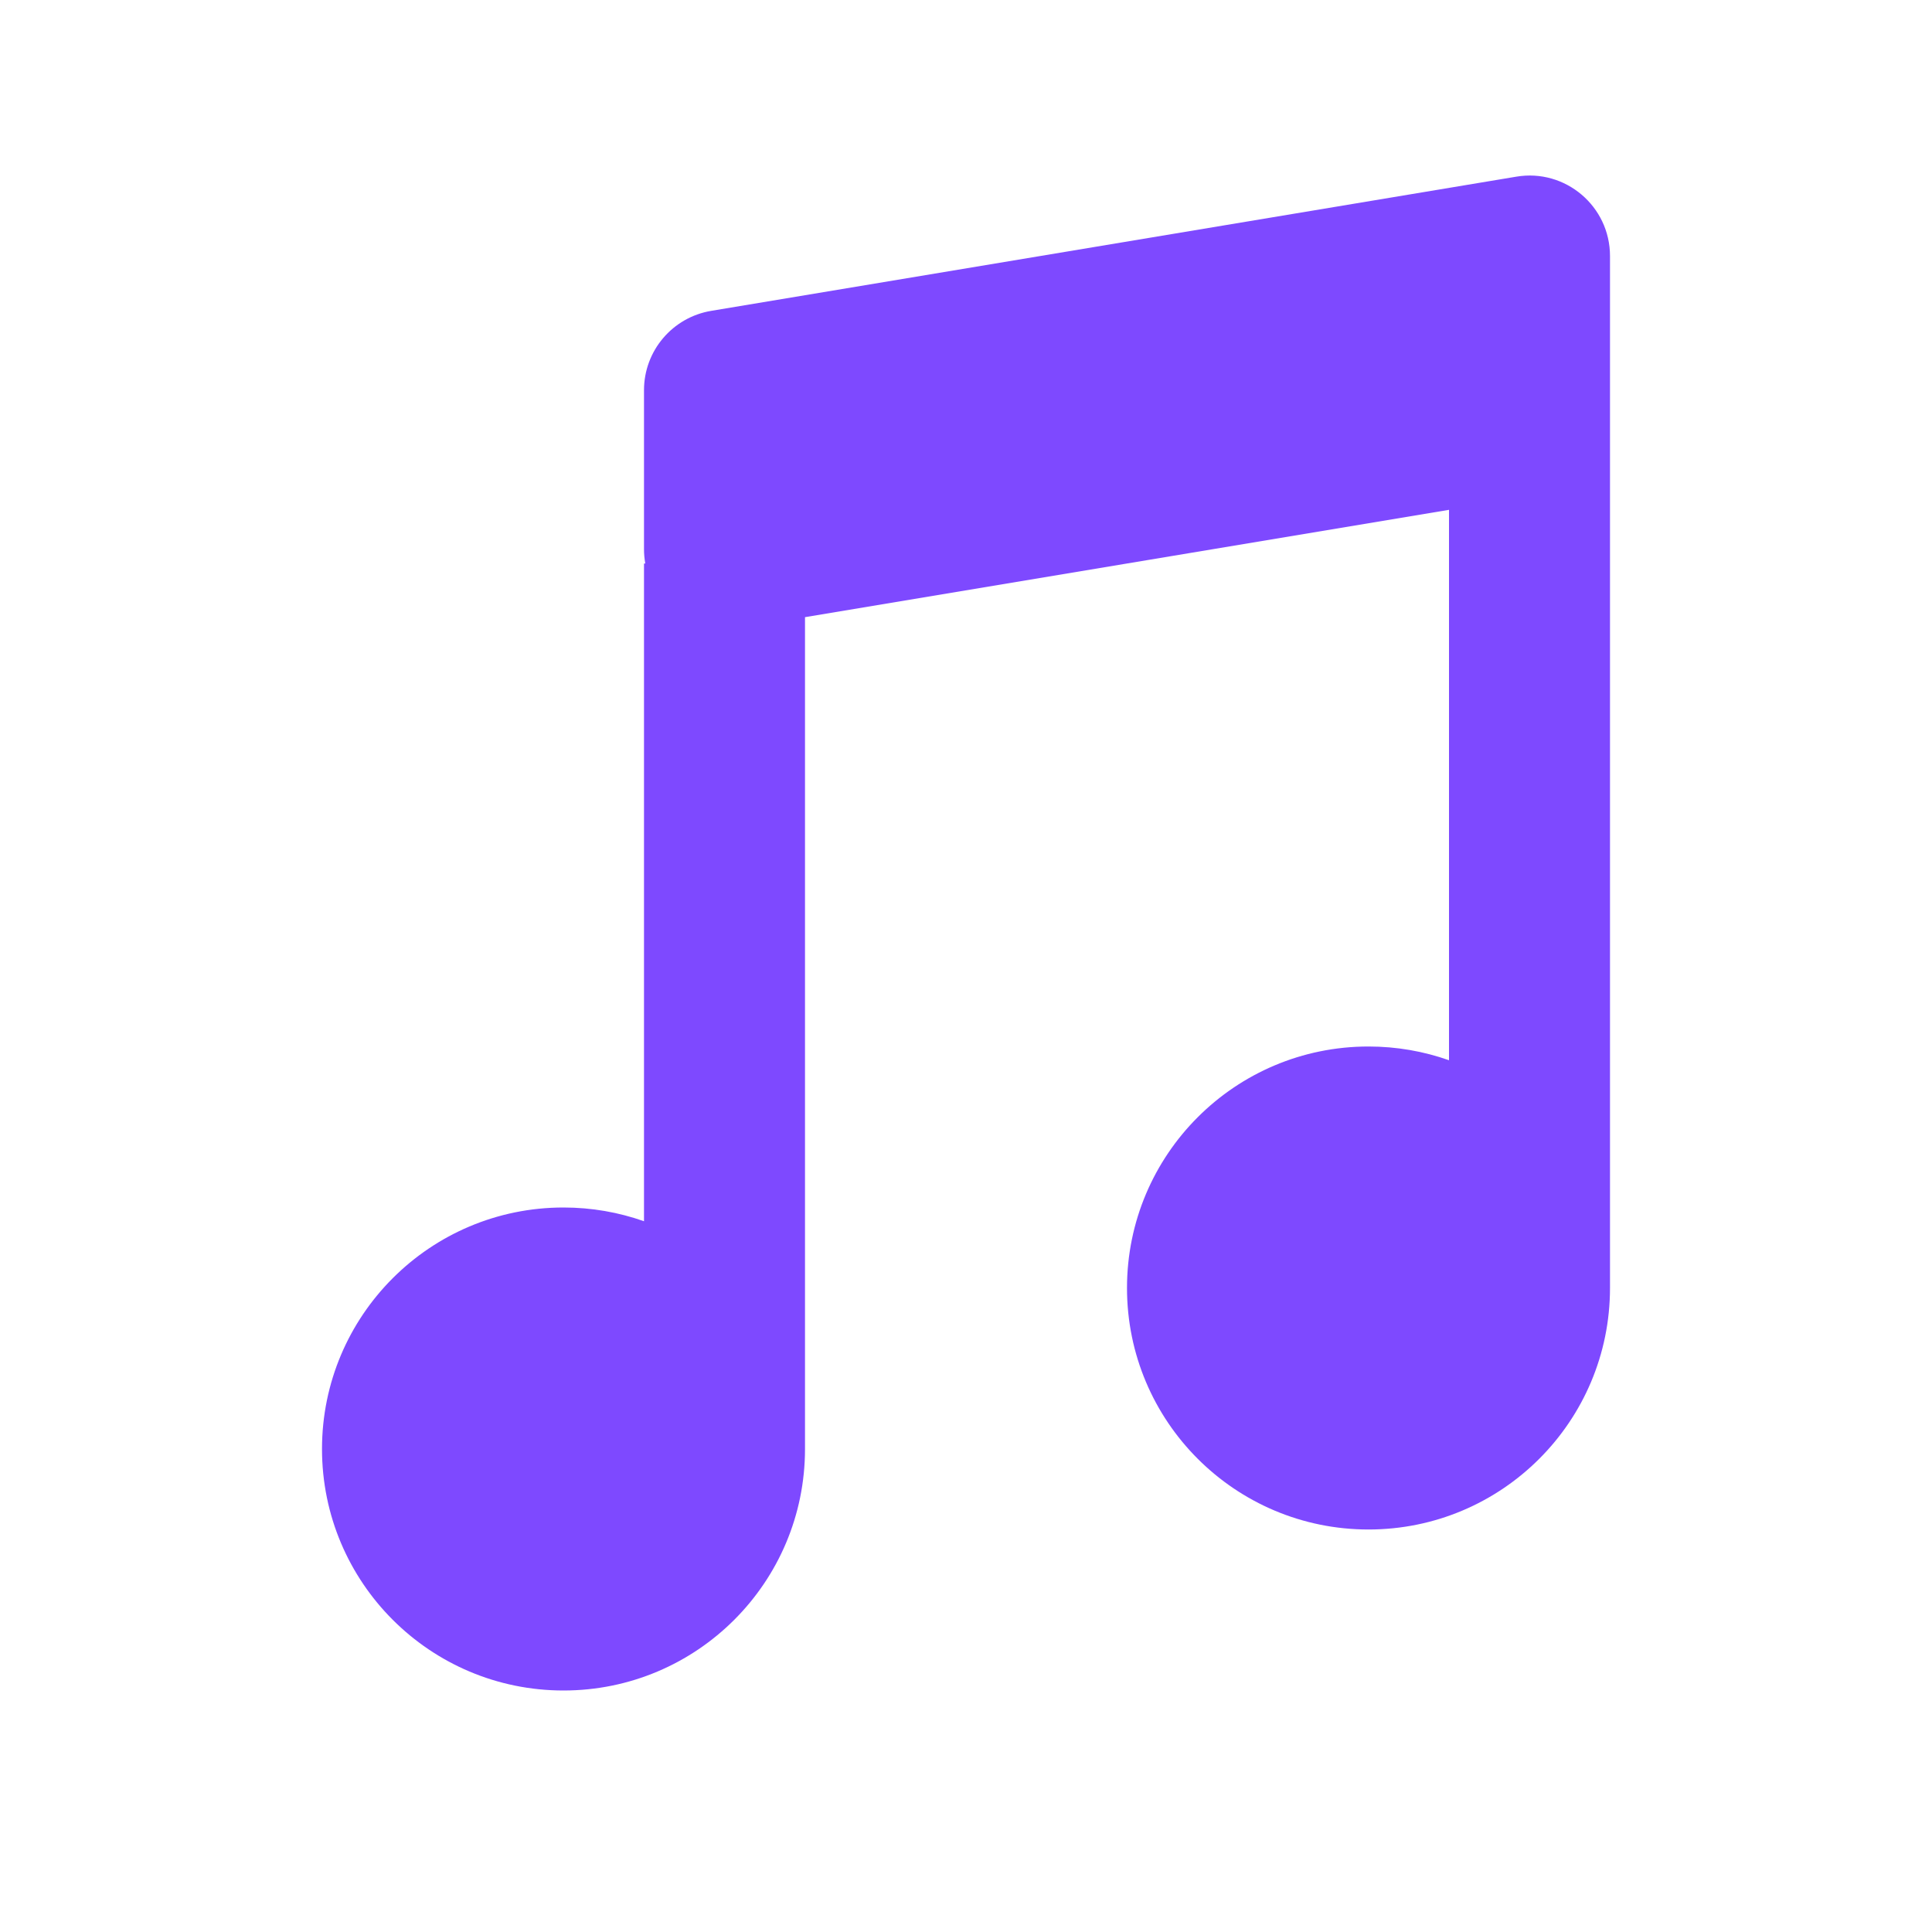<svg width="18" height="18" viewBox="0 0 18 18" fill="none" xmlns="http://www.w3.org/2000/svg">
<path d="M6 3.635V5.115C6 5.161 6.004 5.206 6.012 5.25H6V11.378C5.765 11.295 5.513 11.25 5.25 11.25C4.007 11.25 3 12.257 3 13.5C3 14.743 4.007 15.75 5.25 15.75C6.493 15.75 7.5 14.743 7.5 13.5V5.75L13.5 4.75V9.878C13.265 9.795 13.013 9.75 12.75 9.75C11.507 9.75 10.5 10.757 10.5 12C10.5 13.243 11.507 14.25 12.75 14.25C13.993 14.25 15 13.243 15 12V2.385C15 1.922 14.584 1.569 14.127 1.646L6.627 2.896C6.265 2.956 6 3.269 6 3.635Z" fill="#7E49FF"/>
</svg>
